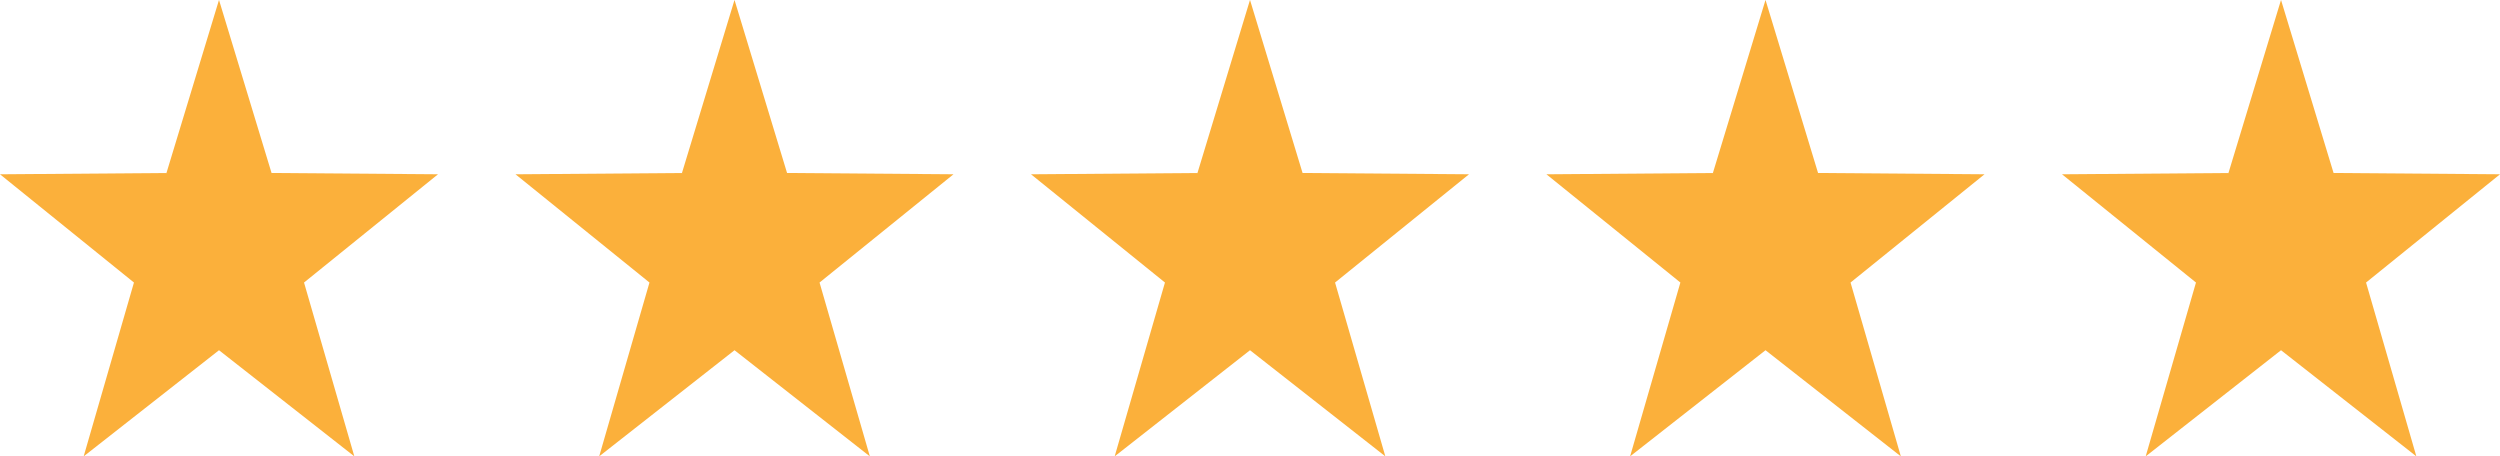 <svg xmlns="http://www.w3.org/2000/svg" width="122.694" height="22.4" viewBox="0 0 122.694 22.4">
  <g id="footer-stars" transform="translate(-1336.999 -9725.103)">
    <path id="Polygon_22" data-name="Polygon 22" d="M1347.747,9725.1l2.579,8.493,8.169.063-6.575,5.313,2.469,8.531-6.642-5.209-6.642,5.209,2.468-8.531-6.574-5.312,8.169-.063Z" fill="#fbb03b"/>
    <path id="Polygon_22-2" data-name="Polygon 22" d="M1373.047,9725.1l2.579,8.493,8.168.063-6.574,5.313,2.469,8.531-6.642-5.209-6.642,5.209,2.468-8.531-6.574-5.312,8.168-.063Z" fill="#fbb03b"/>
    <path id="Polygon_22-3" data-name="Polygon 22" d="M1398.346,9725.1l2.58,8.493,8.168.063-6.574,5.313,2.468,8.531-6.642-5.209-6.642,5.209,2.468-8.531-6.573-5.312,8.168-.063Z" fill="#fbb03b"/>
    <path id="Polygon_22-4" data-name="Polygon 22" d="M1423.646,9725.1l2.579,8.493,8.169.063-6.575,5.313,2.469,8.531-6.642-5.209L1417,9747.5l2.468-8.531-6.574-5.312,8.169-.063Z" fill="#fbb03b"/>
    <path id="Polygon_22-5" data-name="Polygon 22" d="M1448.946,9725.1l2.579,8.493,8.168.063-6.574,5.313,2.469,8.531-6.642-5.209-6.642,5.209,2.468-8.531-6.574-5.312,8.168-.063Z" fill="#fbb03b"/>
  </g>
</svg>
